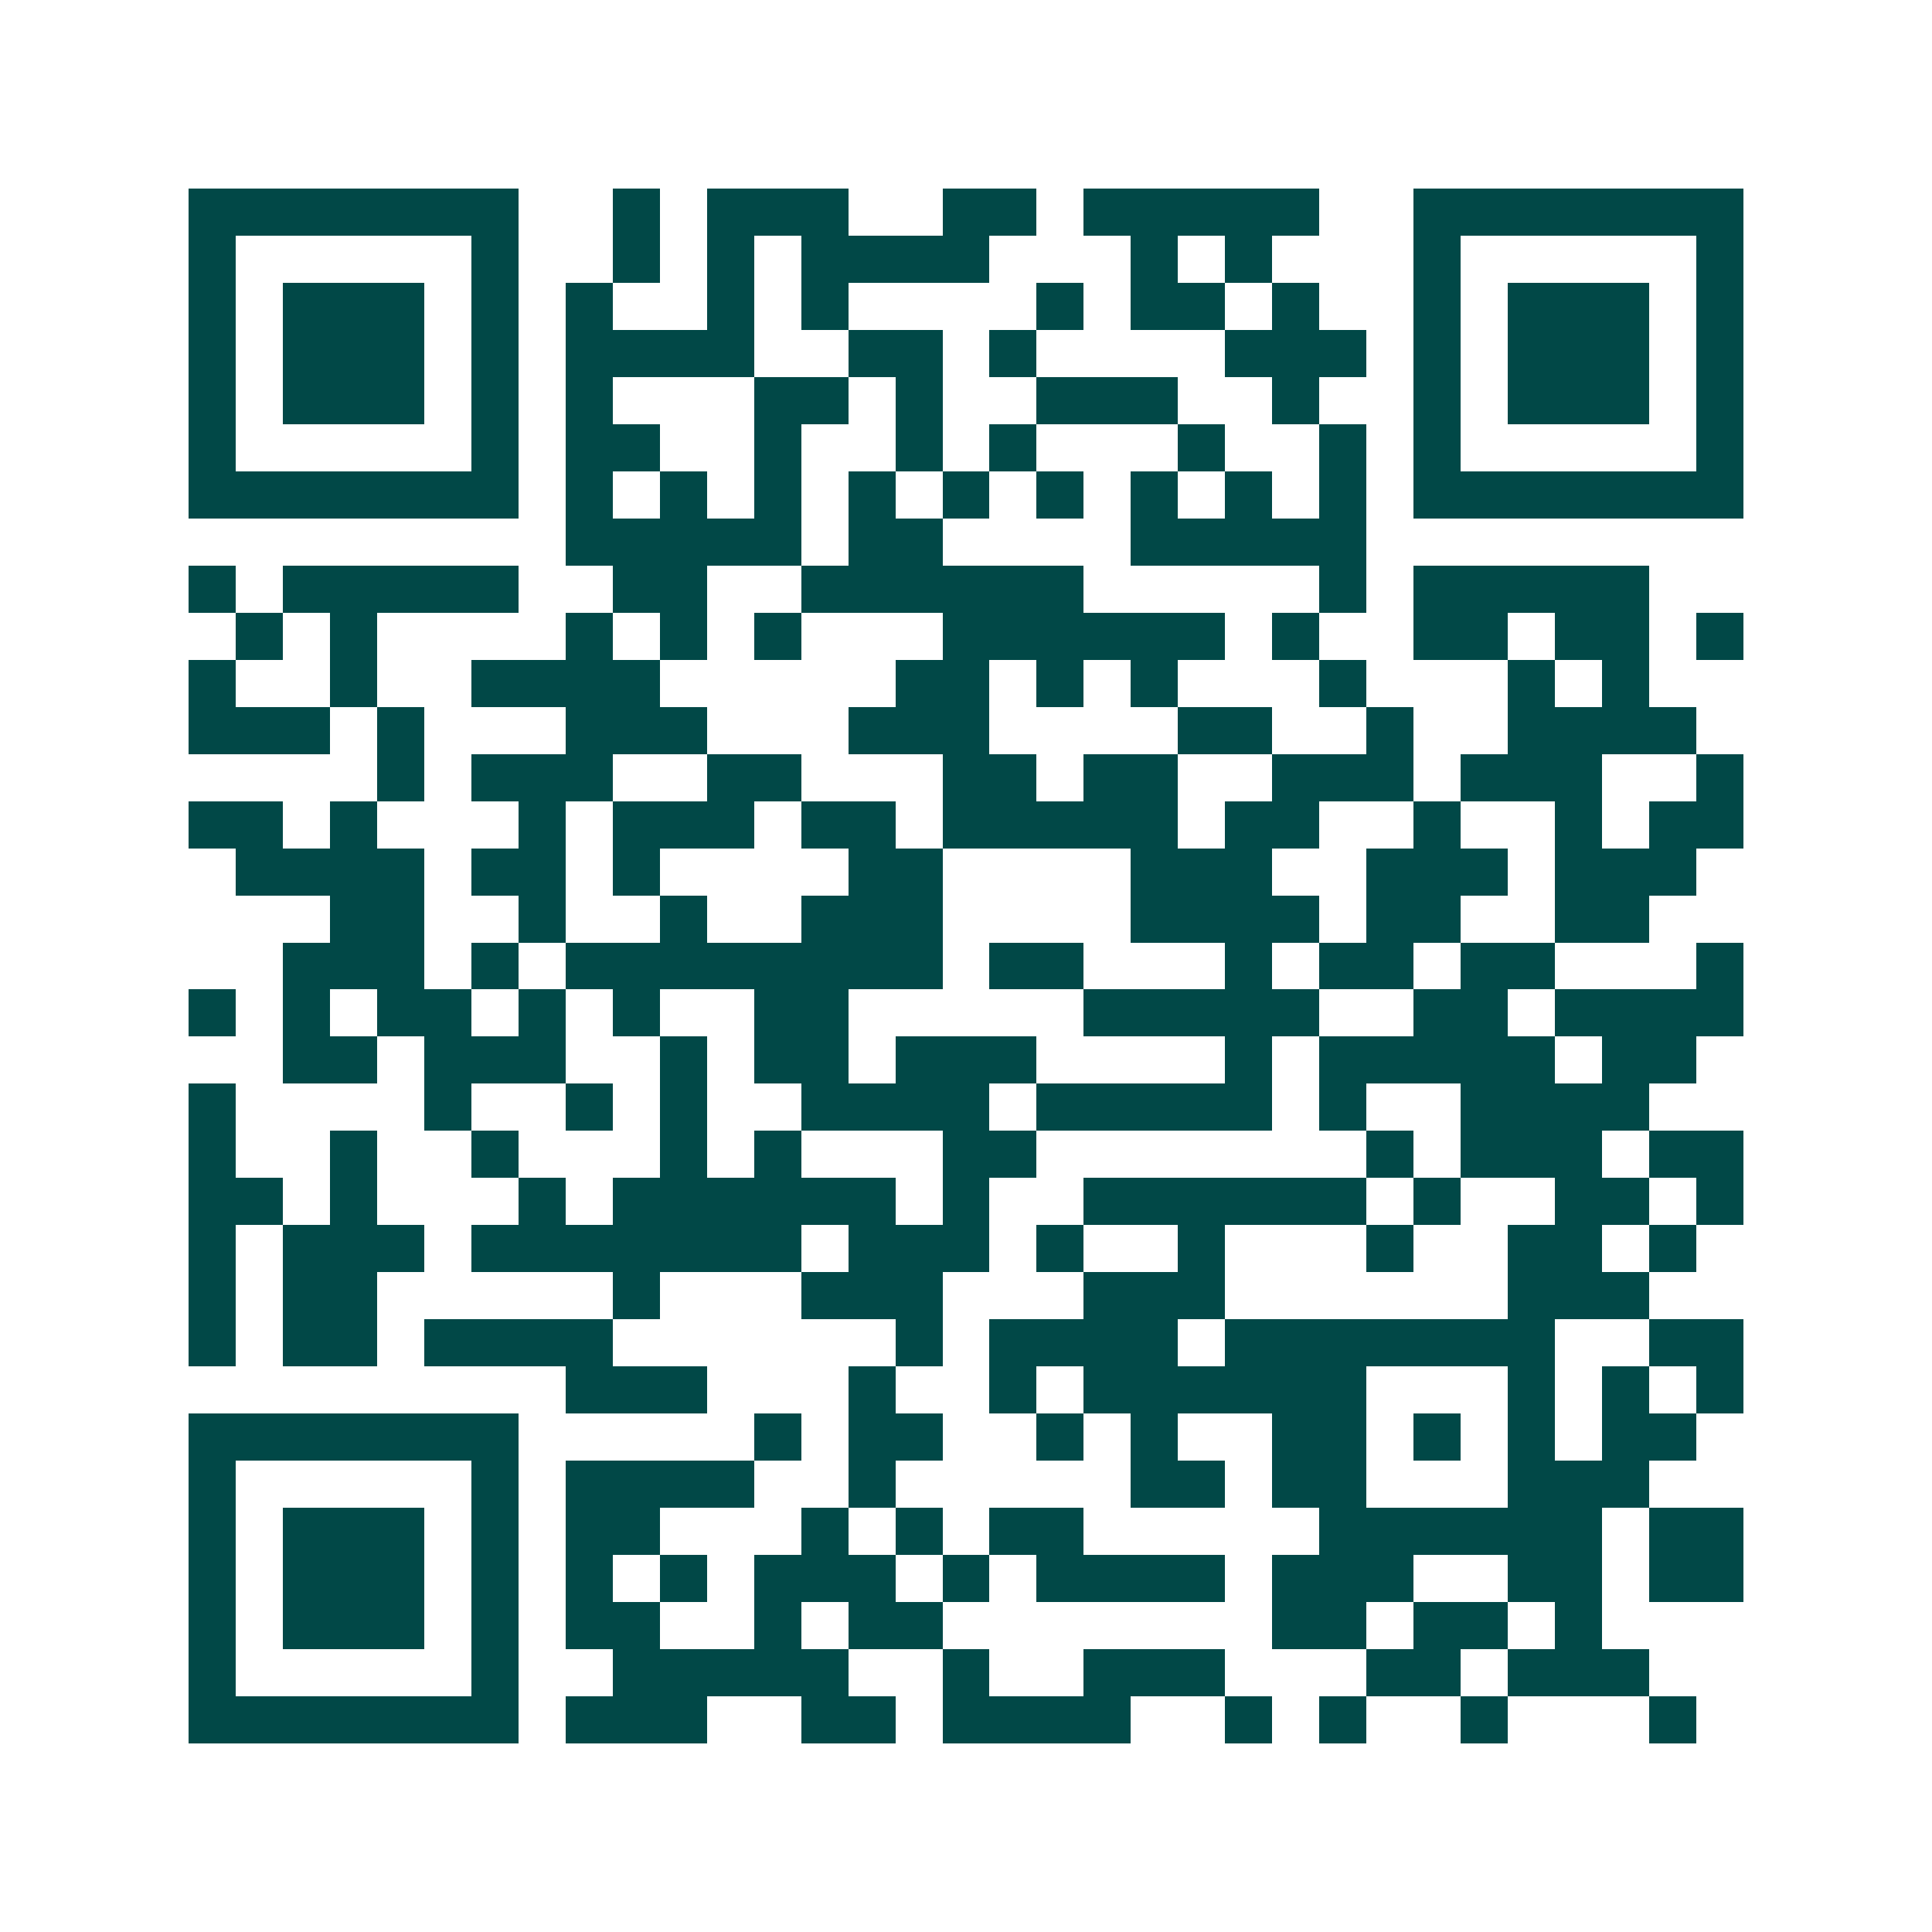 <svg xmlns="http://www.w3.org/2000/svg" width="200" height="200" viewBox="0 0 41 41" shape-rendering="crispEdges"><path fill="#ffffff" d="M0 0h41v41H0z"/><path stroke="#014847" d="M4 4.5h7m2 0h1m1 0h3m2 0h2m1 0h5m2 0h7M4 5.5h1m5 0h1m2 0h1m1 0h1m1 0h4m3 0h1m1 0h1m3 0h1m5 0h1M4 6.5h1m1 0h3m1 0h1m1 0h1m2 0h1m1 0h1m4 0h1m1 0h2m1 0h1m2 0h1m1 0h3m1 0h1M4 7.5h1m1 0h3m1 0h1m1 0h4m2 0h2m1 0h1m4 0h3m1 0h1m1 0h3m1 0h1M4 8.5h1m1 0h3m1 0h1m1 0h1m3 0h2m1 0h1m2 0h3m2 0h1m2 0h1m1 0h3m1 0h1M4 9.5h1m5 0h1m1 0h2m2 0h1m2 0h1m1 0h1m3 0h1m2 0h1m1 0h1m5 0h1M4 10.5h7m1 0h1m1 0h1m1 0h1m1 0h1m1 0h1m1 0h1m1 0h1m1 0h1m1 0h1m1 0h7M12 11.5h5m1 0h2m4 0h5M4 12.5h1m1 0h5m2 0h2m2 0h6m5 0h1m1 0h5M5 13.5h1m1 0h1m4 0h1m1 0h1m1 0h1m3 0h6m1 0h1m2 0h2m1 0h2m1 0h1M4 14.5h1m2 0h1m2 0h4m5 0h2m1 0h1m1 0h1m3 0h1m3 0h1m1 0h1M4 15.5h3m1 0h1m3 0h3m3 0h3m4 0h2m2 0h1m2 0h4M8 16.5h1m1 0h3m2 0h2m3 0h2m1 0h2m2 0h3m1 0h3m2 0h1M4 17.5h2m1 0h1m3 0h1m1 0h3m1 0h2m1 0h5m1 0h2m2 0h1m2 0h1m1 0h2M5 18.5h4m1 0h2m1 0h1m4 0h2m4 0h3m2 0h3m1 0h3M7 19.5h2m2 0h1m2 0h1m2 0h3m4 0h4m1 0h2m2 0h2M6 20.5h3m1 0h1m1 0h8m1 0h2m3 0h1m1 0h2m1 0h2m3 0h1M4 21.5h1m1 0h1m1 0h2m1 0h1m1 0h1m2 0h2m5 0h5m2 0h2m1 0h4M6 22.5h2m1 0h3m2 0h1m1 0h2m1 0h3m4 0h1m1 0h5m1 0h2M4 23.5h1m4 0h1m2 0h1m1 0h1m2 0h4m1 0h5m1 0h1m2 0h4M4 24.5h1m2 0h1m2 0h1m3 0h1m1 0h1m3 0h2m7 0h1m1 0h3m1 0h2M4 25.5h2m1 0h1m3 0h1m1 0h6m1 0h1m2 0h6m1 0h1m2 0h2m1 0h1M4 26.5h1m1 0h3m1 0h7m1 0h3m1 0h1m2 0h1m3 0h1m2 0h2m1 0h1M4 27.5h1m1 0h2m5 0h1m3 0h3m3 0h3m6 0h3M4 28.5h1m1 0h2m1 0h4m6 0h1m1 0h4m1 0h7m2 0h2M12 29.5h3m3 0h1m2 0h1m1 0h6m3 0h1m1 0h1m1 0h1M4 30.5h7m5 0h1m1 0h2m2 0h1m1 0h1m2 0h2m1 0h1m1 0h1m1 0h2M4 31.5h1m5 0h1m1 0h4m2 0h1m5 0h2m1 0h2m3 0h3M4 32.5h1m1 0h3m1 0h1m1 0h2m3 0h1m1 0h1m1 0h2m5 0h6m1 0h2M4 33.5h1m1 0h3m1 0h1m1 0h1m1 0h1m1 0h3m1 0h1m1 0h4m1 0h3m2 0h2m1 0h2M4 34.5h1m1 0h3m1 0h1m1 0h2m2 0h1m1 0h2m7 0h2m1 0h2m1 0h1M4 35.5h1m5 0h1m2 0h5m2 0h1m2 0h3m3 0h2m1 0h3M4 36.5h7m1 0h3m2 0h2m1 0h4m2 0h1m1 0h1m2 0h1m3 0h1"/></svg>
